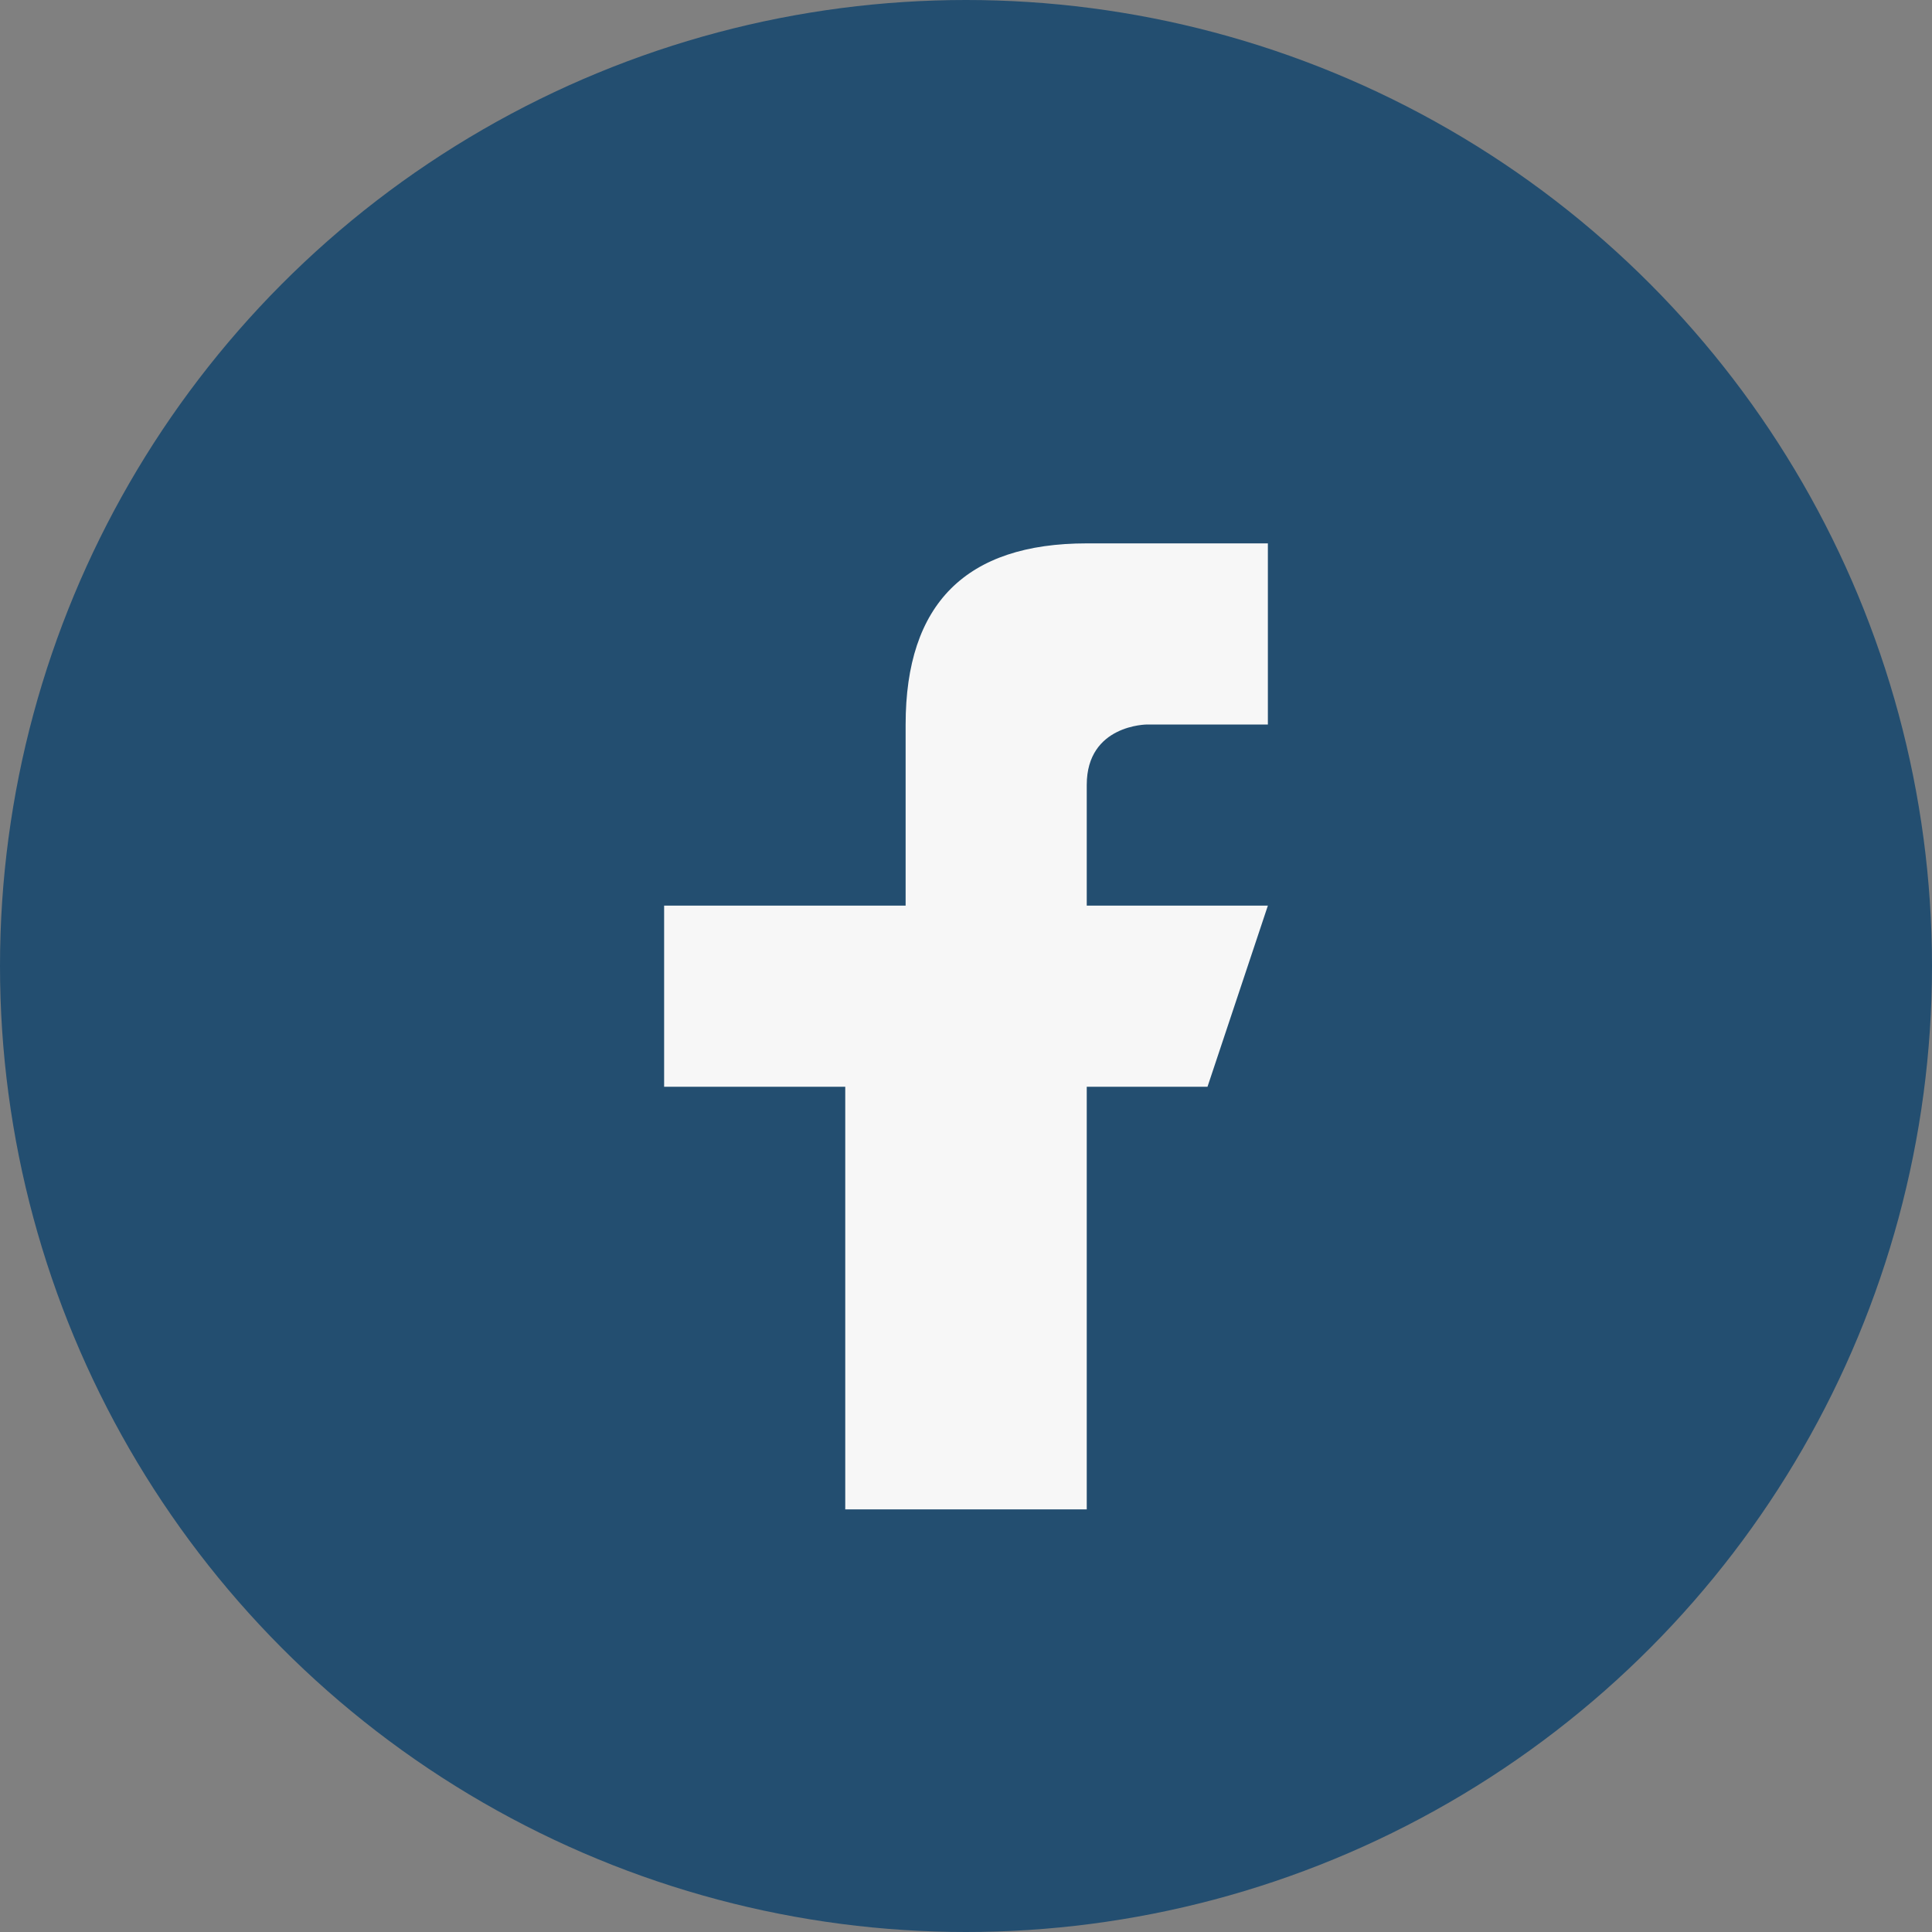 <?xml version="1.0" encoding="UTF-8"?>
<svg xmlns="http://www.w3.org/2000/svg" width="32" height="32" viewBox="0 0 32 32"><rect x="0" y="0" width="32" height="32" fill="#808080" stroke="none"/><circle cx="16" cy="16" r="16" fill="#234E70"/><path d="M18 25v-7h2l1-3h-3v-2c0-1 1-1 1-1h2v-3h-3c-2 0-3 1-3 3v3H11v3h3v7z" fill="#F7F7F7"/></svg>